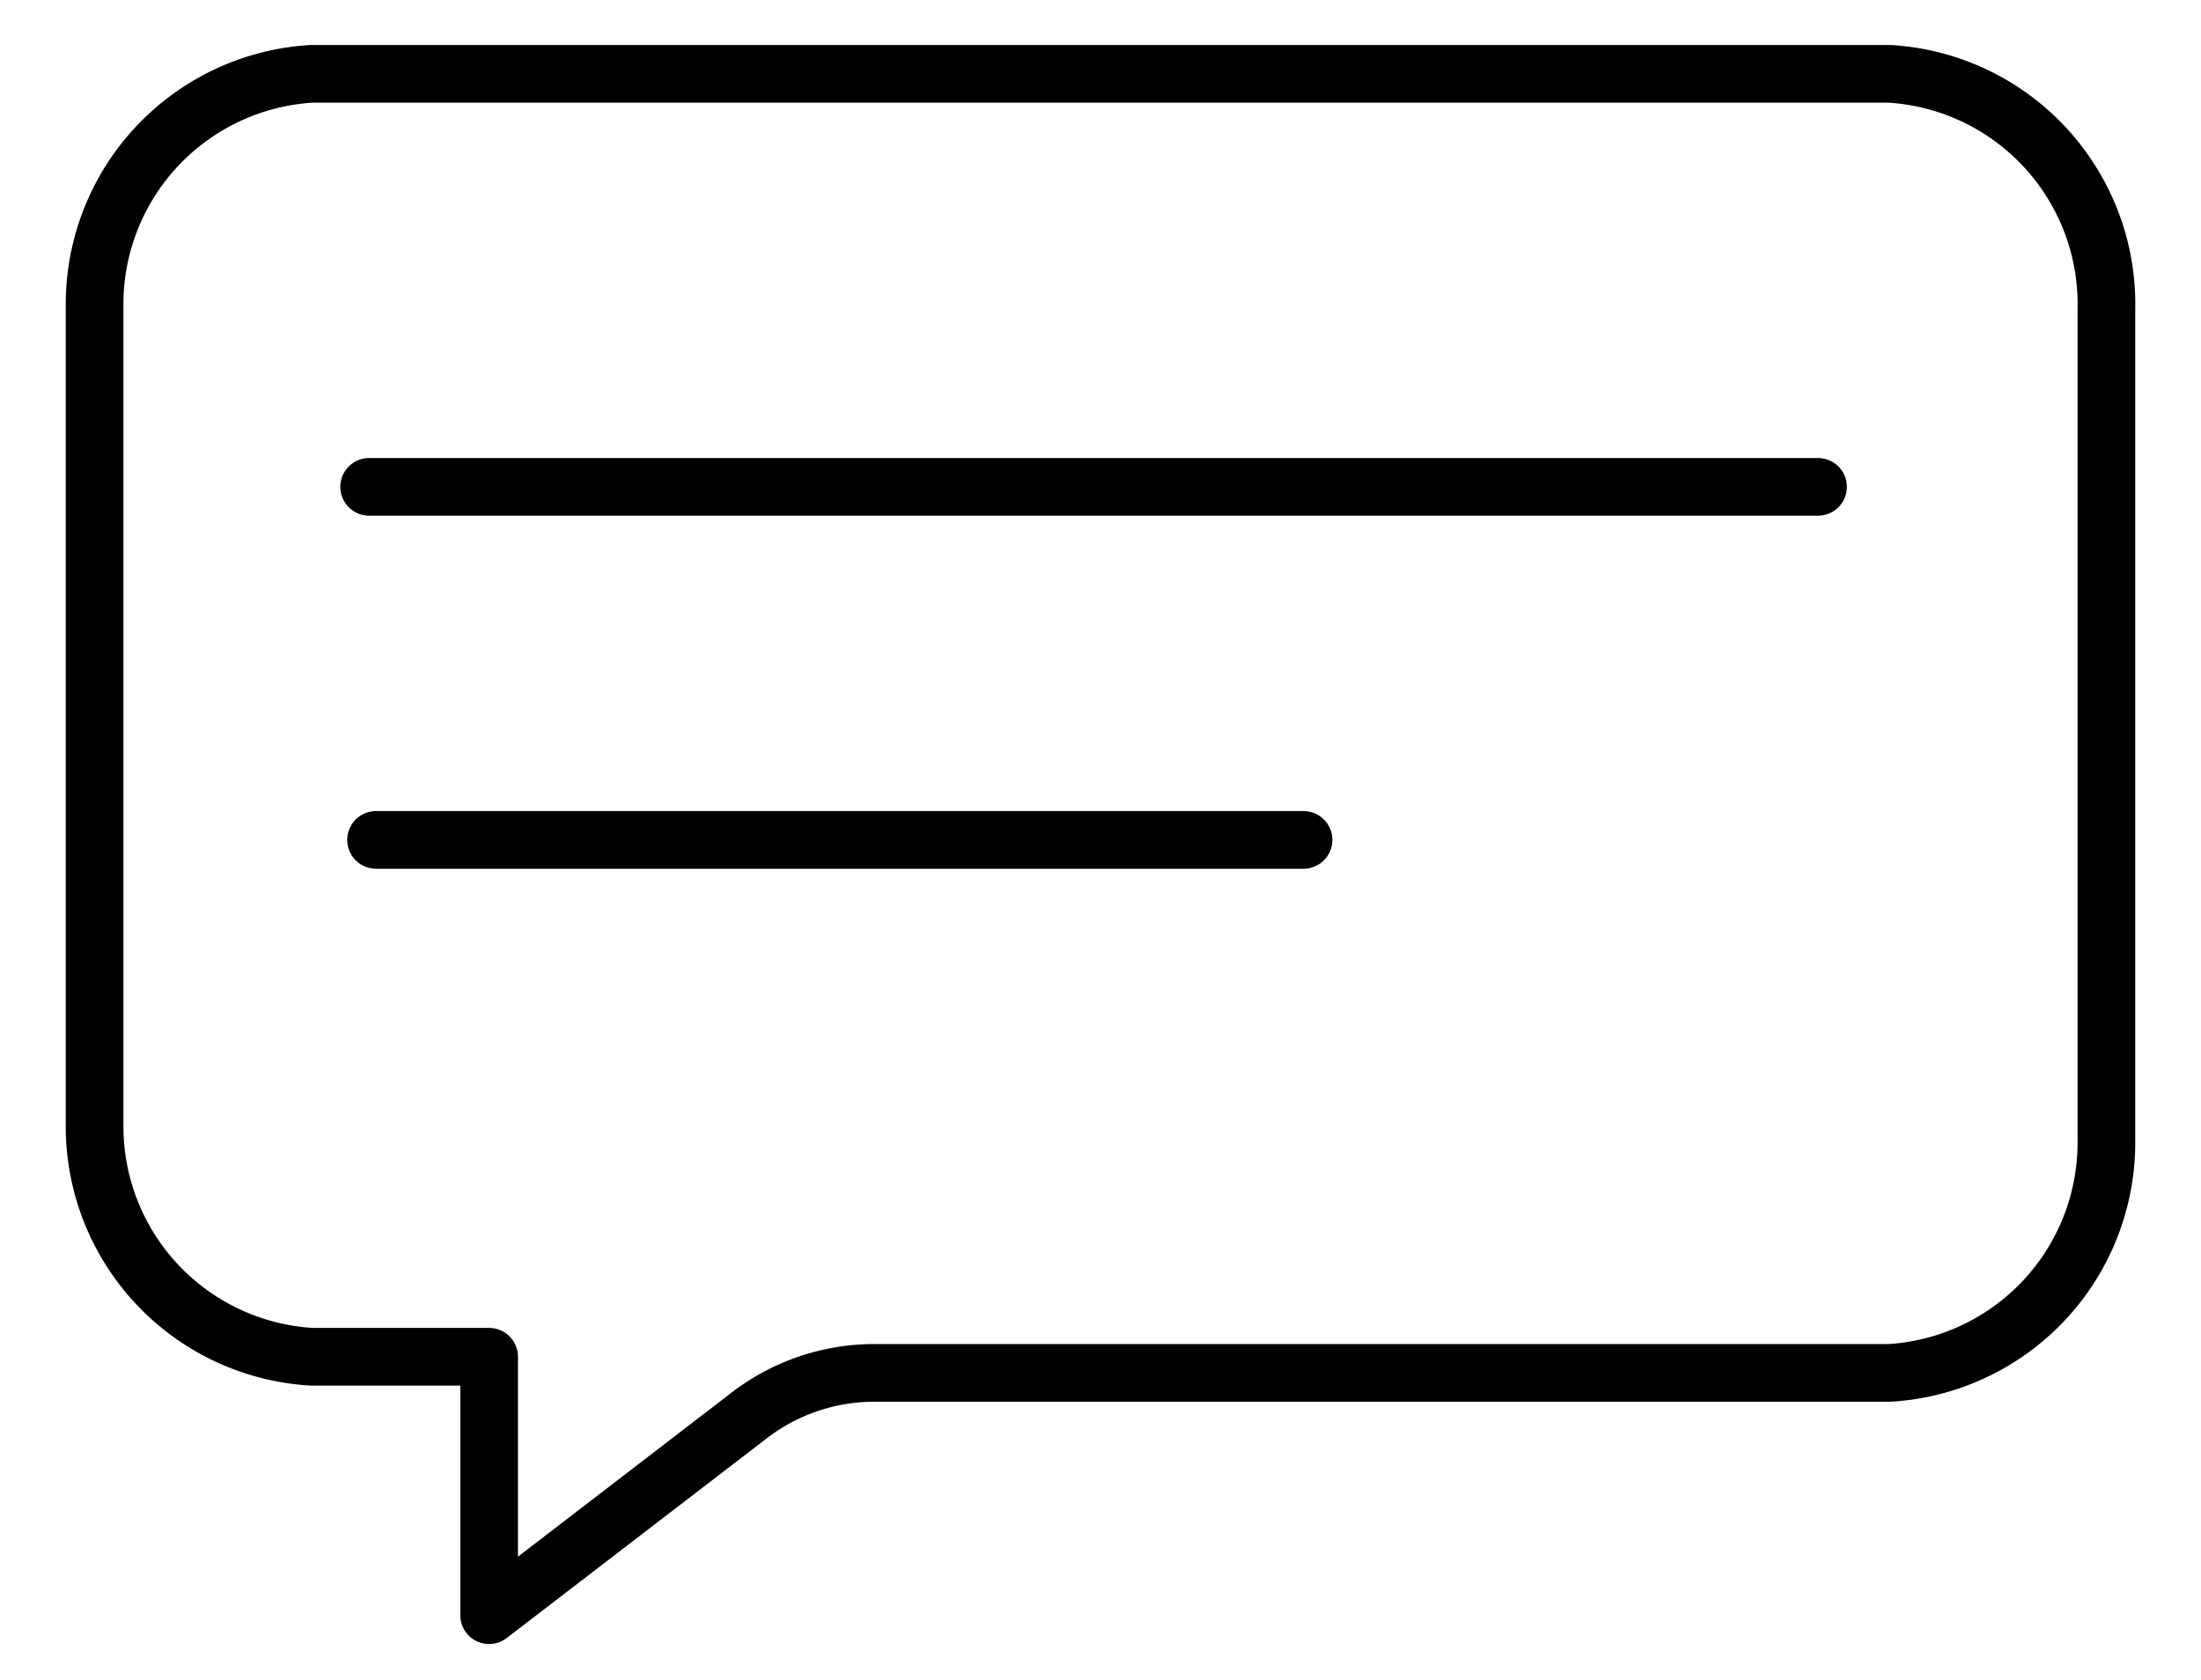 <svg id="Layer_1" data-name="Layer 1" xmlns="http://www.w3.org/2000/svg" viewBox="0 0 9.54 7.28"><defs><style>.cls-1{fill:none;stroke:#000;stroke-linecap:round;stroke-linejoin:round;stroke-width:0.25px;}</style></defs><path class="cls-1" d="M8.19.32H1.35a1,1,0,0,0-.94,1V4.88a1,1,0,0,0,.94,1h.77V7l1.12-.86a.89.89,0,0,1,.54-.19H8.19a1,1,0,0,0,.94-1V1.34A1,1,0,0,0,8.19.32Z"/><line class="cls-1" x1="1.6" y1="2.11" x2="7.88" y2="2.11"/><line class="cls-1" x1="1.63" y1="3.64" x2="5.65" y2="3.64"/></svg>